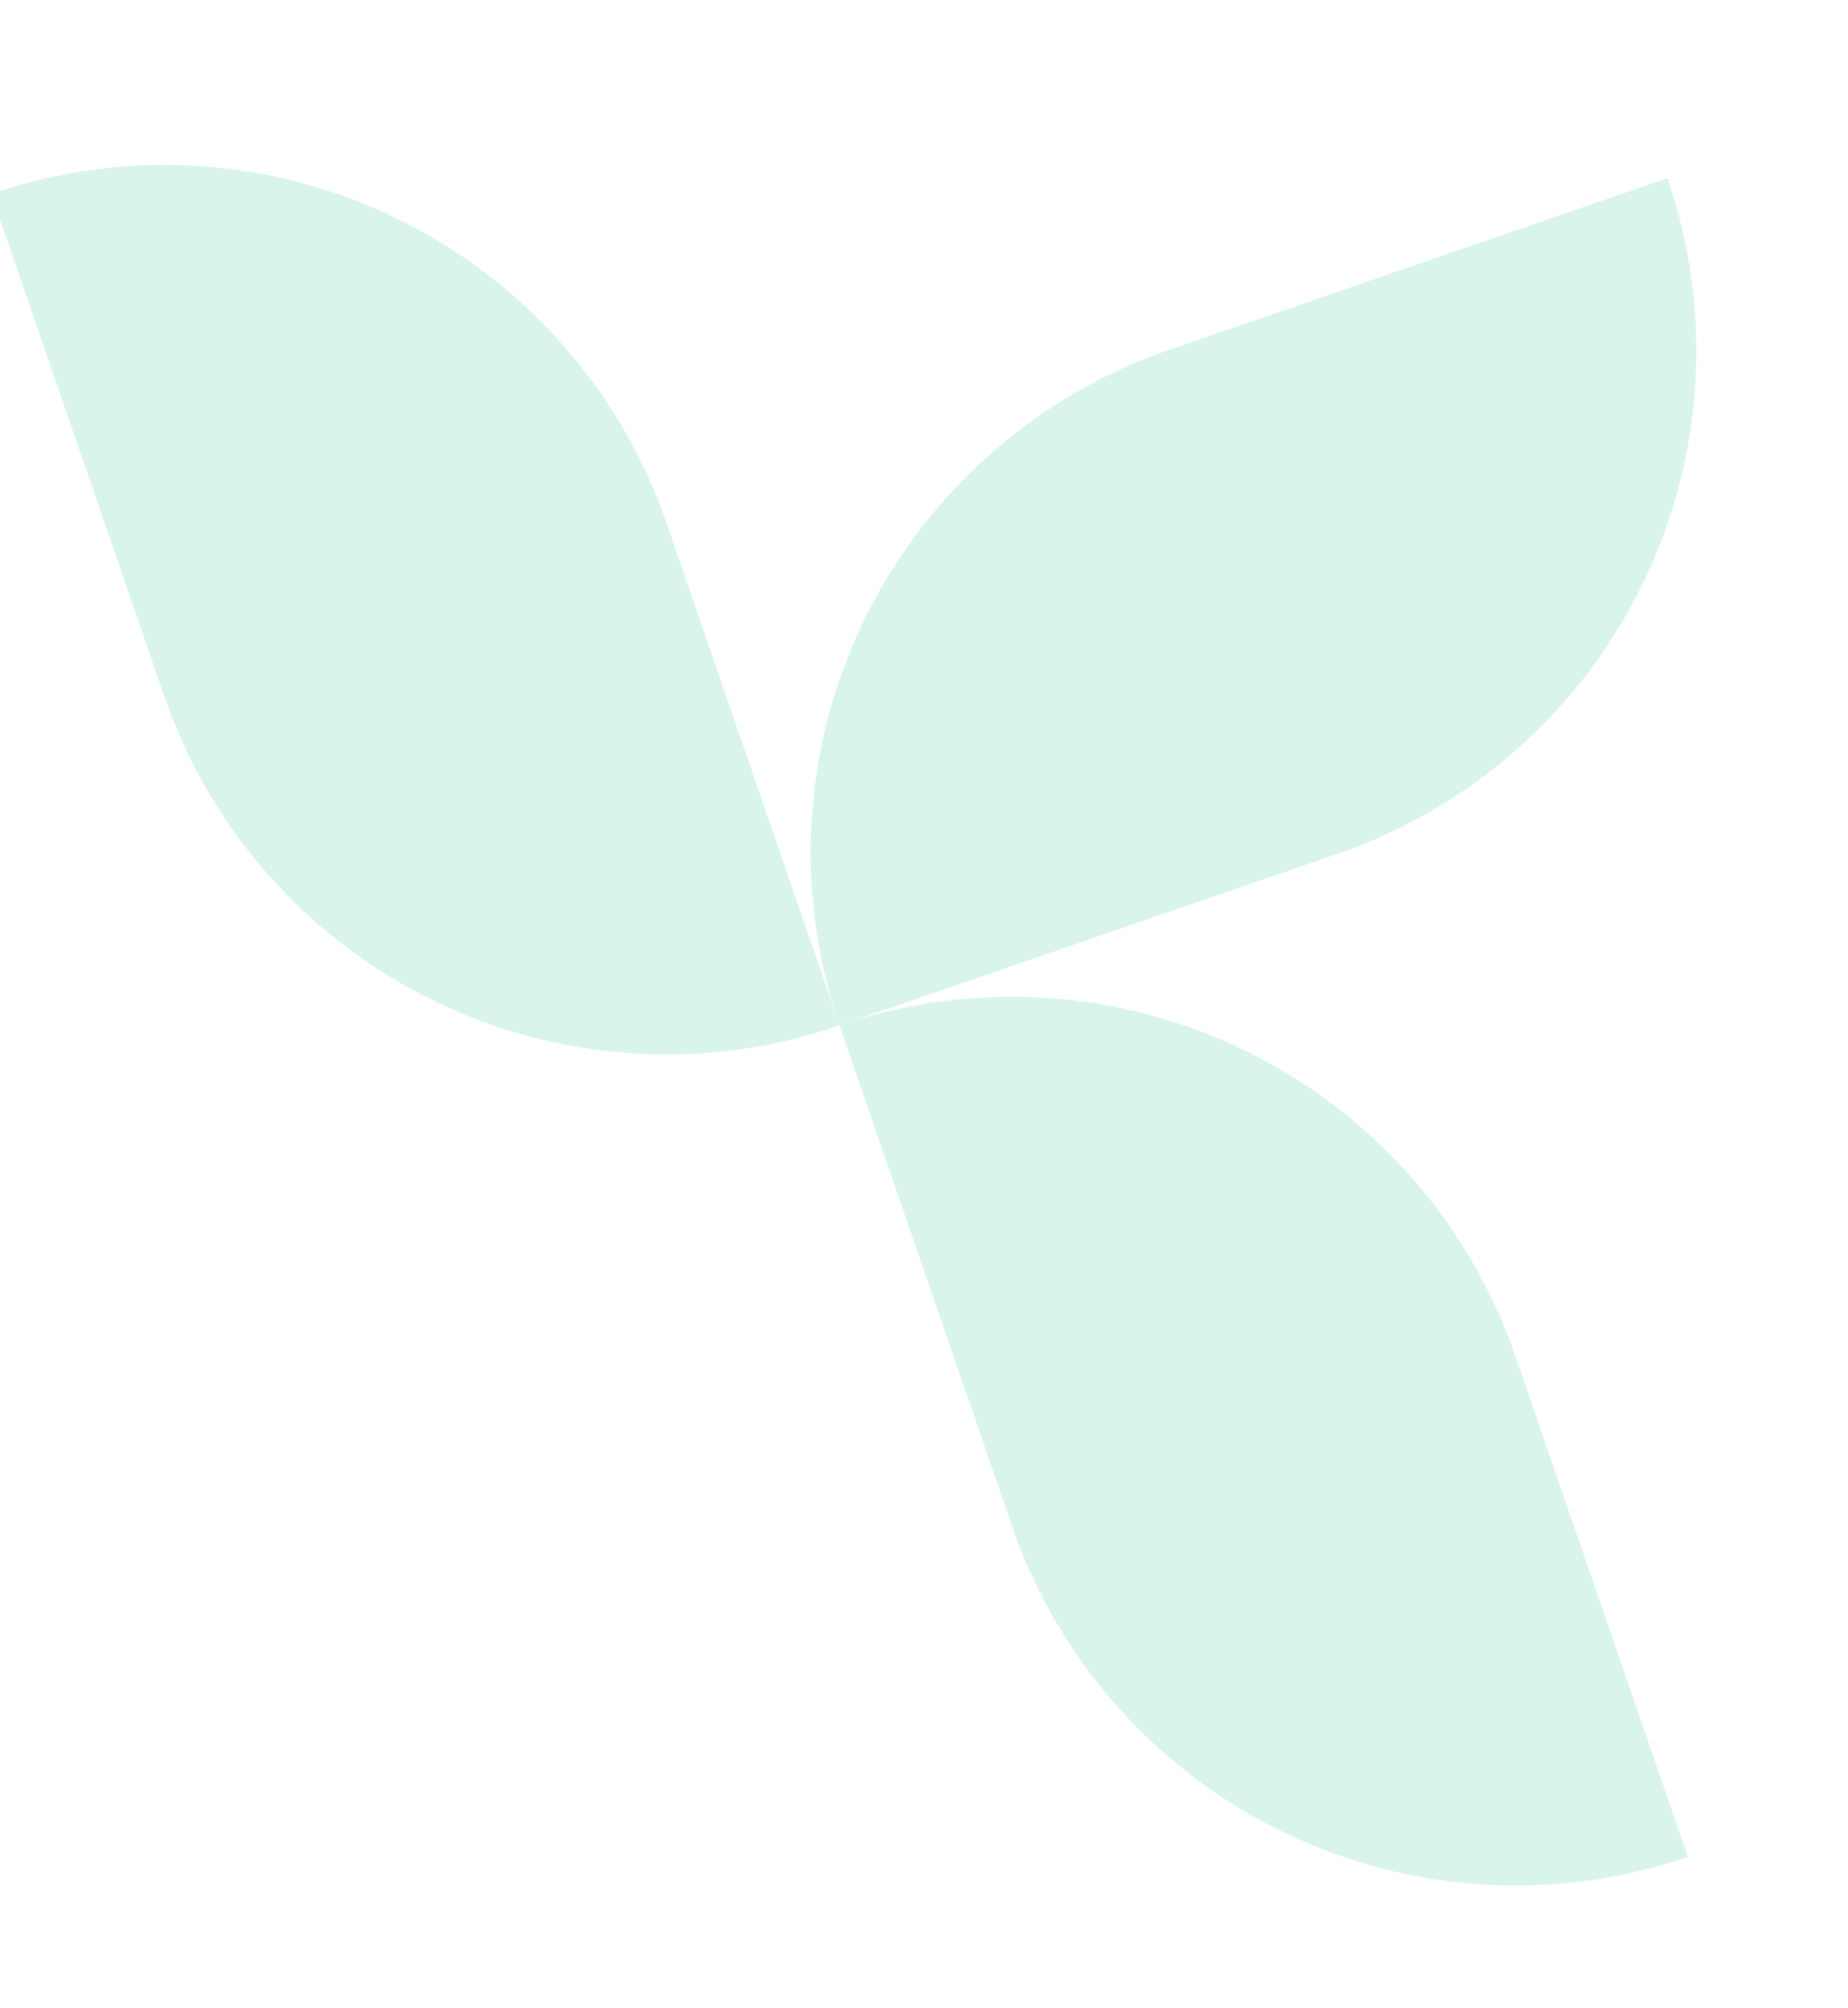 <svg xmlns="http://www.w3.org/2000/svg" width="171.746" height="186.591" viewBox="0 0 171.746 186.591">
  <g id="Group_38281" data-name="Group 38281" transform="matrix(0.326, 0.946, -0.946, 0.326, 2335.6, -2286.68)" opacity="0.15">
    <path id="Shape" d="M0,49.336H49.336A49.336,49.336,0,0,0,98.672,0H49.336A49.336,49.336,0,0,0,0,49.336Z" transform="translate(1416.889 2908.717)" fill="#00b87d"/>
    <path id="Shape-2" data-name="Shape" d="M0,0V48.917A49.375,49.375,0,0,0,49.336,98.331h0V49.414A49.375,49.375,0,0,0,0,0Z" transform="translate(1466.224 2810.386)" fill="#00b87d"/>
    <path id="Shape-3" data-name="Shape" d="M98.672,0H49.585A49.461,49.461,0,0,0,0,49.336H49.086A49.461,49.461,0,0,0,98.672,0Z" transform="translate(1515.56 2859.382)" fill="#00b87d"/>
  </g>
</svg>
